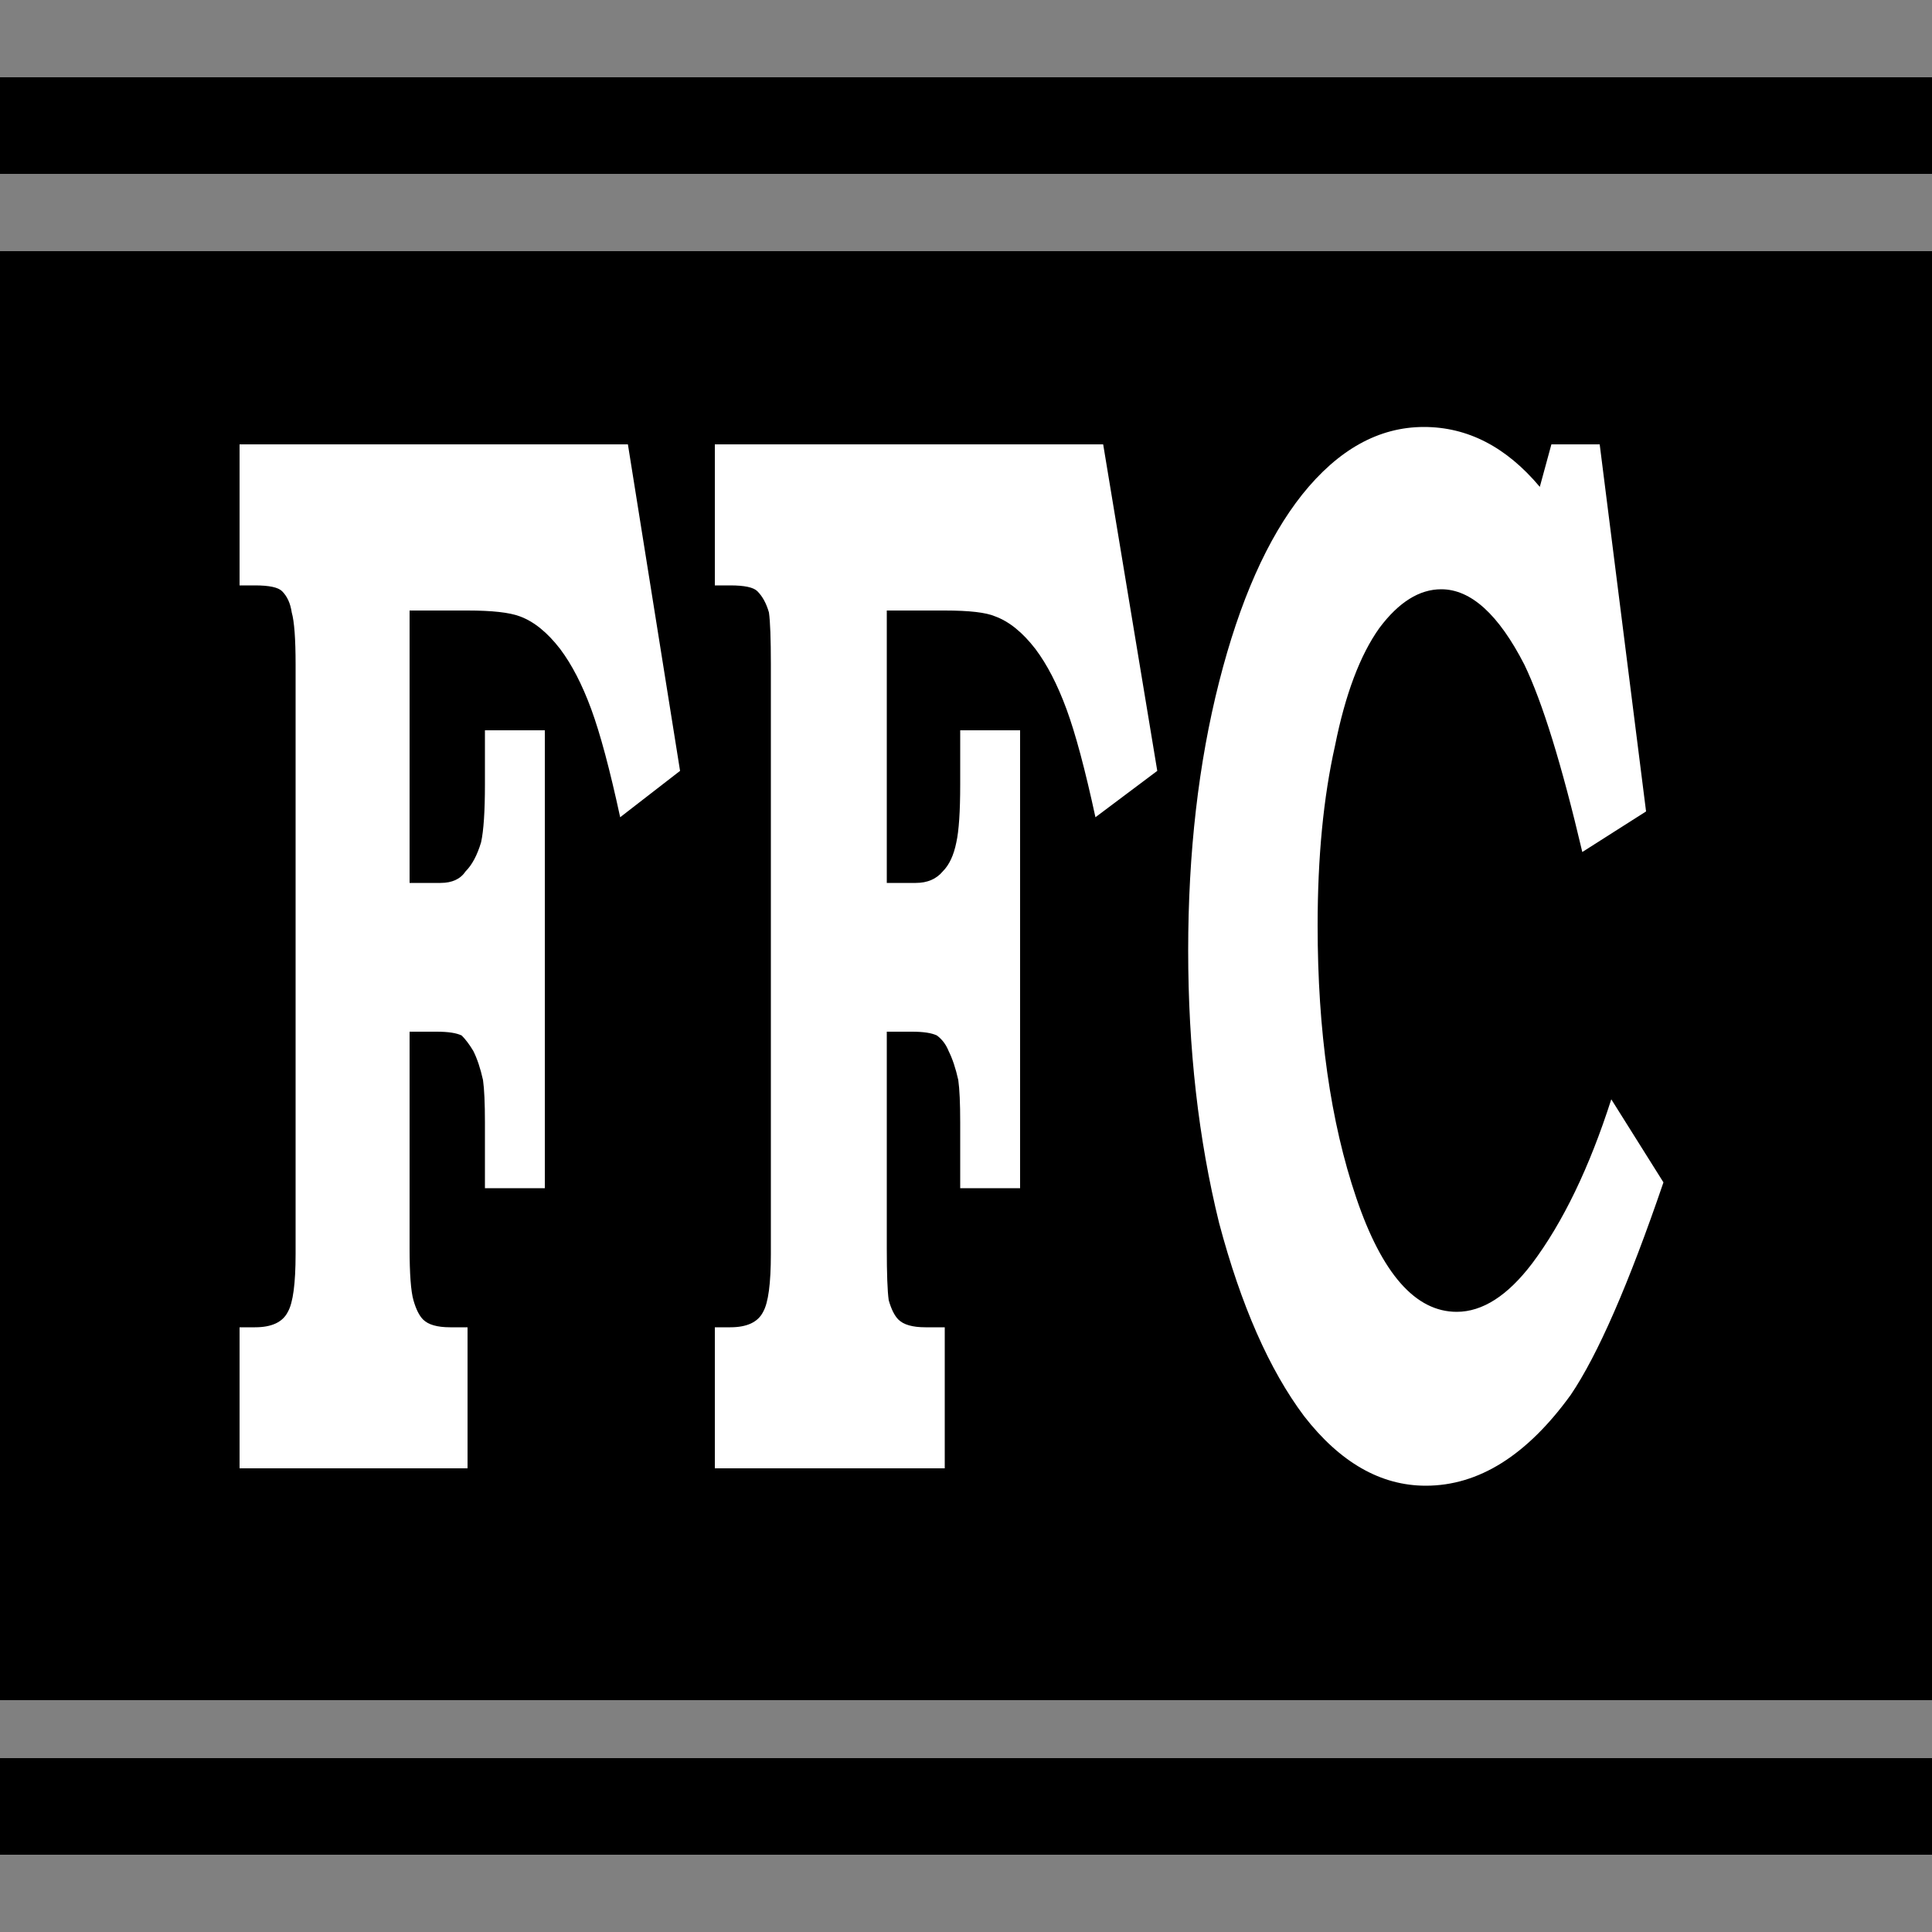 <?xml version="1.0" encoding="UTF-8"?>
<svg xmlns="http://www.w3.org/2000/svg" version="1.2" viewBox="0 0 100 100" width="100" height="100">
  <rect x="0" y="0" width="100" height="100" fill="#808080" stroke="none"/>
  <title>New Project</title>
  <style>
		.s0 { fill: #000000 } 
		.s1 { fill: #ffffff } 
	</style>
  <path id="Shape 1" class="s0" d="m0 13h100v75h-100z"></path>
  <path id="Shape 1 copy" class="s0" d="m0 4h100v5h-100z"></path>
  <path id="Shape 1 copy 2" class="s0" d="m0 91h100v5h-100z"></path>
  <path id="FFC" class="s1" aria-label="FFC" d="m12.4 30.3v-7.3h20.1l2.7 16.9-3.1 2.4q-0.8-3.7-1.5-5.6-0.7-1.9-1.6-3.1-1-1.3-2.1-1.7-0.8-0.3-2.7-0.3h-3v14.1h1.6q0.9 0 1.3-0.6 0.5-0.5 0.8-1.5 0.2-0.9 0.2-3v-2.8h3.1v23.7h-3.1v-3.4q0-1.5-0.1-2.2-0.2-0.9-0.5-1.5-0.3-0.5-0.6-0.8-0.4-0.2-1.3-0.2h-1.4v11.2q0 2 0.2 2.7 0.2 0.7 0.5 1 0.4 0.4 1.4 0.4h0.9v7.3h-11.8v-7.3h0.8q1.3 0 1.7-0.8 0.4-0.7 0.4-3v-30.5q0-2-0.2-2.7-0.1-0.7-0.5-1.1-0.3-0.3-1.4-0.3zm24.6 0v-7.3h20.1l2.8 16.9-3.2 2.4q-0.8-3.7-1.5-5.6-0.7-1.9-1.6-3.1-1-1.3-2.1-1.7-0.7-0.3-2.6-0.3h-3v14.1h1.5q0.9 0 1.4-0.6 0.5-0.5 0.7-1.5 0.2-0.9 0.2-3v-2.8h3.1v23.7h-3.1v-3.4q0-1.5-0.1-2.2-0.2-0.9-0.5-1.5-0.2-0.5-0.6-0.8-0.4-0.2-1.3-0.2h-1.3v11.2q0 2 0.1 2.7 0.2 0.7 0.5 1 0.4 0.4 1.4 0.4h1v7.3h-11.9v-7.3h0.8q1.3 0 1.7-0.8 0.4-0.7 0.4-3v-30.5q0-2-0.1-2.7-0.2-0.7-0.6-1.1-0.3-0.3-1.4-0.3zm42.7-5.1l0.6-2.2h2.5l2.4 19-3.3 2.1q-1.6-6.8-3-9.7-2-3.9-4.3-3.9-1.7 0-3.2 2-1.5 2.1-2.3 6.1-0.9 4-0.9 9.3 0 8.2 2 14.1 2 5.9 5.2 5.9 2 0 3.9-2.5 2.4-3.2 4.1-8.5l2.7 4.3q-2.7 7.9-4.8 11-3.4 4.7-7.5 4.7-3.5 0-6.3-3.6-2.7-3.6-4.4-10-1.6-6.5-1.6-14.1 0-7.6 1.6-13.9 1.6-6.3 4.3-9.7 2.8-3.5 6.3-3.5 3.4 0 6 3.1z"></path>
</svg>
